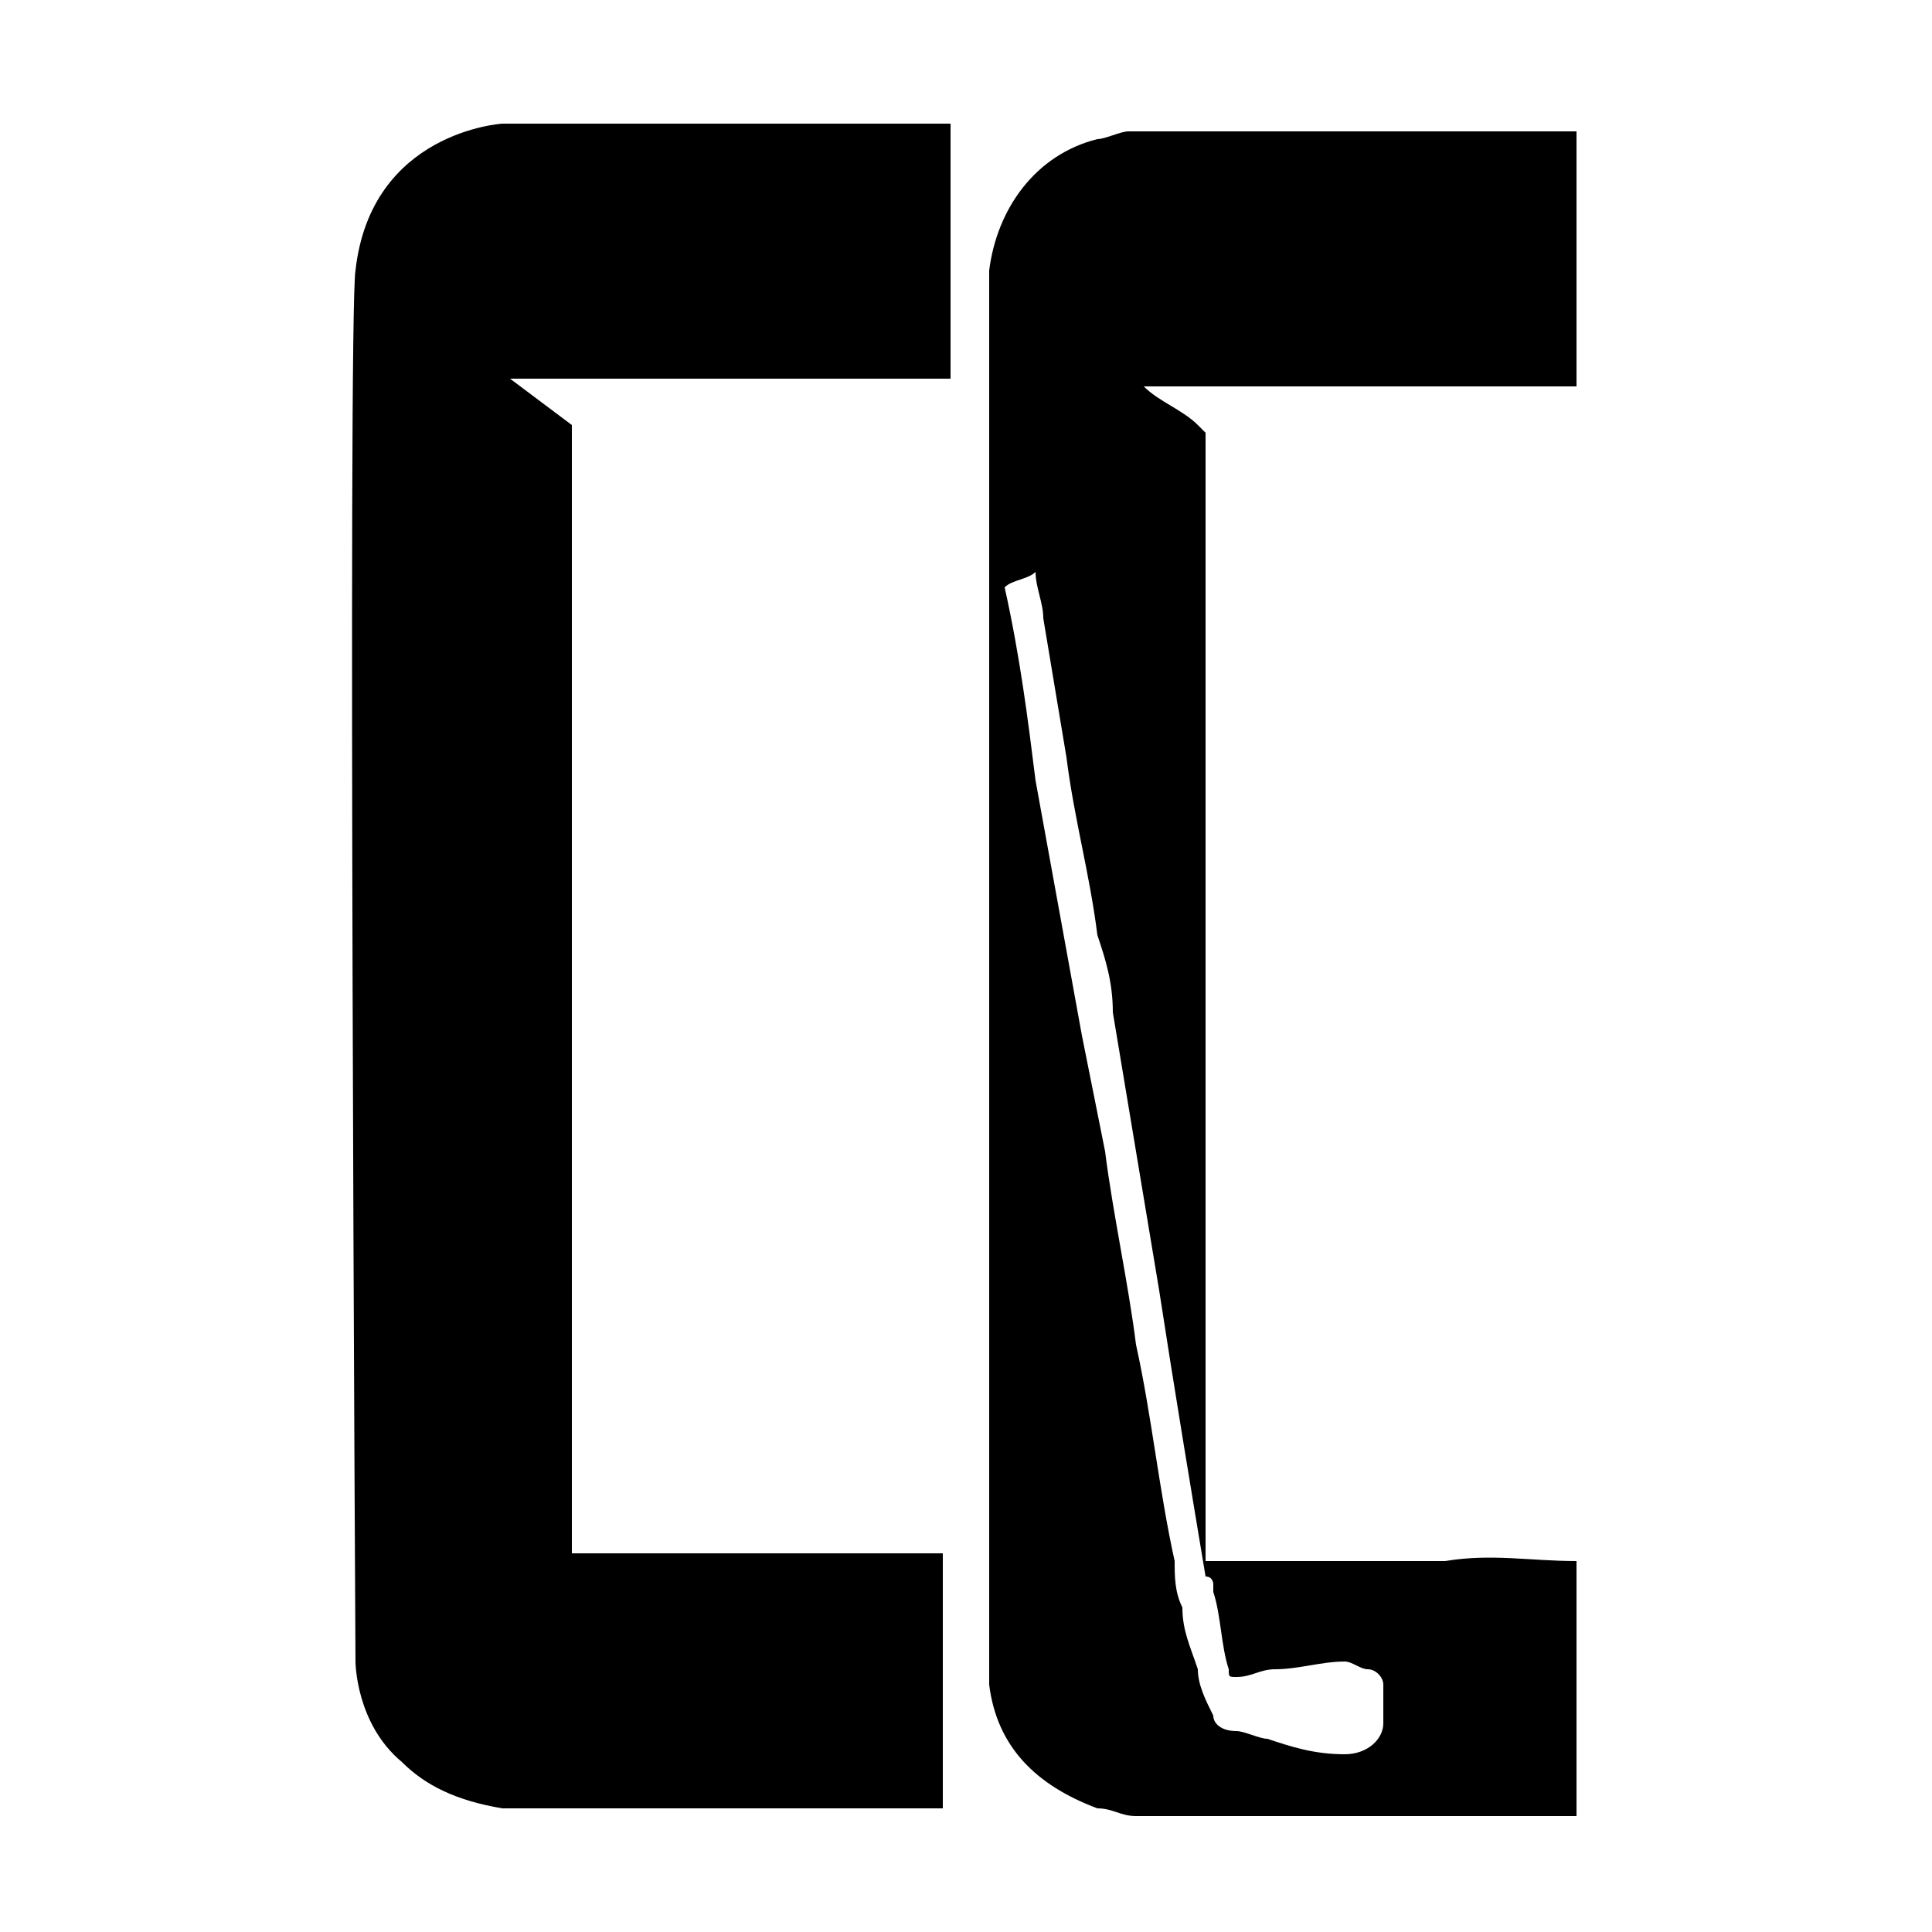 <?xml version="1.0" encoding="utf-8"?>
<!-- Generator: Adobe Illustrator 28.1.0, SVG Export Plug-In . SVG Version: 6.00 Build 0)  -->
<svg version="1.1" id="Ebene_1" xmlns="http://www.w3.org/2000/svg" xmlns:xlink="http://www.w3.org/1999/xlink" x="0px" y="0px"
	 viewBox="0 0 25 25" style="enable-background:new 0 0 25 25;" xml:space="preserve">
<g>
	<path id="C" d="M12.3,4.9V1.6H6.5c0,0-1.7,0.1-1.9,1.9c-0.1,0.6,0,18,0,18s0,0.8,0.6,1.3c0.3,0.3,0.7,0.5,1.3,0.6c0,0,0.8,0,1.7,0
		c1.7,0,4,0,4,0v-3.3l-4.8,0l0-14.6L6.6,4.9l0,0L12.3,4.9z"/>
	<g id="C_Club">
		<g>
			<path d="M20.4,20.2c0,1.1,0,2.2,0,3.3c-1.9,0-3.8,0-5.7,0c-0.2,0-0.3-0.1-0.5-0.1c-0.8-0.3-1.3-0.8-1.4-1.6c0-0.1,0-0.2,0-0.3
				c0-5,0-10,0-15.1c0,0,0-0.1,0-0.1c0-0.7,0-1.5,0-2.2c0-0.2,0-0.4,0-0.6c0.1-0.8,0.6-1.5,1.4-1.7c0.1,0,0.3-0.1,0.4-0.1
				c1.9,0,3.9,0,5.8,0c0,1.1,0,2.2,0,3.3c0,0-0.1,0-0.1,0c-1.8,0-3.6,0-5.5,0c0,0-0.1,0-0.1,0c0,0,0,0,0,0c0,0,0,0,0.1,0
				c0.2,0.2,0.5,0.3,0.7,0.5c0,0,0.1,0.1,0.1,0.1c0,1,0,2,0,3c0,1.3,0,2.6,0,3.9c0,2.5,0,5,0,7.5c0,0,0,0,0,0.1c0,0,0,0,0,0.1
				c0,0,0.1,0,0.1,0c0.4,0,0.7,0,1.1,0c0.6,0,1.3,0,1.9,0C19.3,20.1,19.8,20.2,20.4,20.2z M13,7.6C13,7.6,13,7.6,13,7.6
				c0.2,0.9,0.3,1.7,0.4,2.5c0.2,1.1,0.4,2.2,0.6,3.3c0.1,0.5,0.2,1,0.3,1.5c0.1,0.8,0.3,1.7,0.4,2.5c0.2,0.9,0.3,1.9,0.5,2.8
				c0,0.2,0,0.4,0.1,0.6c0,0.3,0.1,0.5,0.2,0.8c0,0.2,0.1,0.4,0.2,0.6c0,0.1,0.1,0.2,0.3,0.2c0.1,0,0.3,0.1,0.4,0.1
				c0.3,0.1,0.6,0.2,1,0.2c0.3,0,0.5-0.2,0.5-0.4c0-0.2,0-0.3,0-0.5c0-0.1-0.1-0.2-0.2-0.2c-0.1,0-0.2-0.1-0.3-0.1
				c-0.3,0-0.6,0.1-0.9,0.1c-0.2,0-0.3,0.1-0.5,0.1c-0.1,0-0.1,0-0.1-0.1c-0.1-0.3-0.1-0.7-0.2-1c0,0,0,0,0-0.1c0,0,0-0.1-0.1-0.1
				c-0.2-1.2-0.4-2.4-0.6-3.7c-0.2-1.2-0.4-2.4-0.6-3.6c0-0.4-0.1-0.7-0.2-1c-0.1-0.8-0.3-1.5-0.4-2.3c-0.1-0.6-0.2-1.2-0.3-1.8
				c0-0.2-0.1-0.4-0.1-0.6C13.3,7.5,13.1,7.5,13,7.6z"/>
		</g>
	</g>
</g>
</svg>
